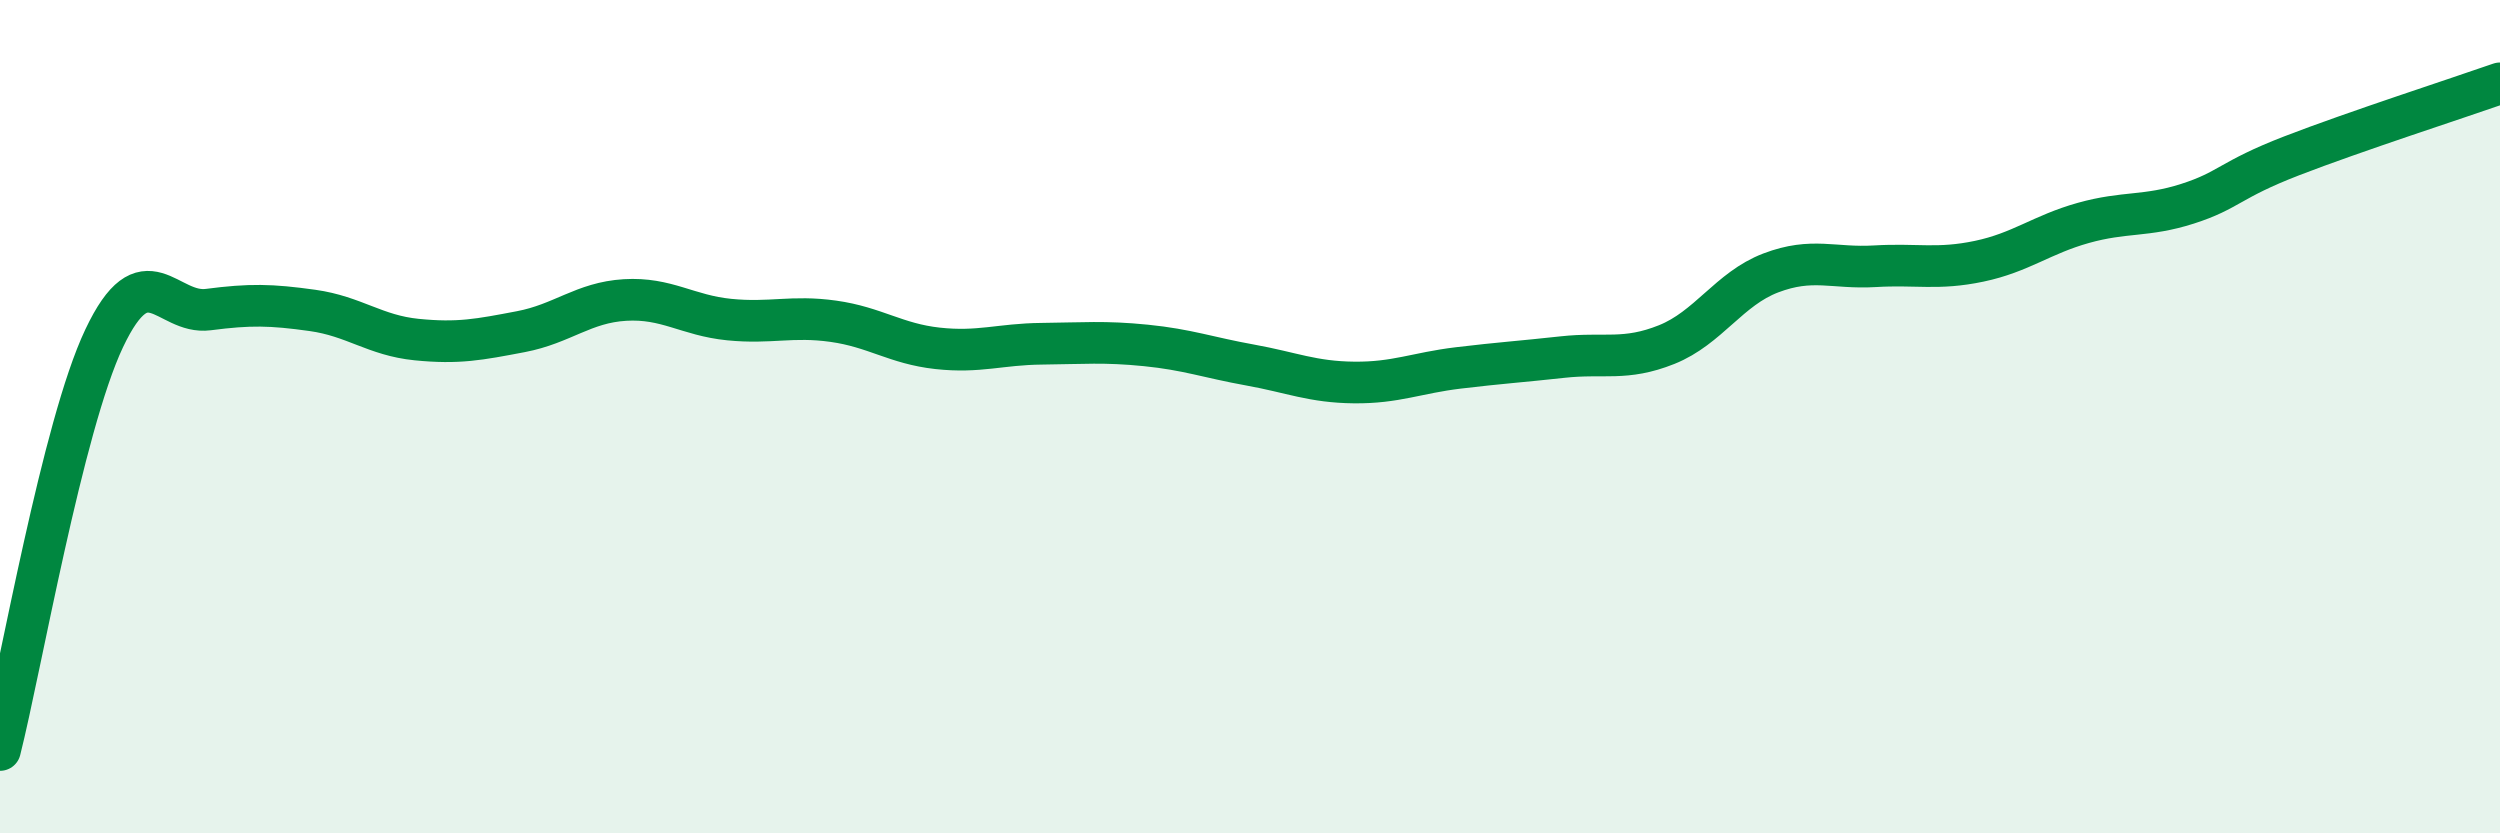 
    <svg width="60" height="20" viewBox="0 0 60 20" xmlns="http://www.w3.org/2000/svg">
      <path
        d="M 0,18 C 0.5,16.02 1.5,10.23 2.5,8.12 C 3.5,6.01 4,7.56 5,7.43 C 6,7.3 6.5,7.31 7.5,7.45 C 8.5,7.59 9,8.05 10,8.15 C 11,8.25 11.5,8.15 12.5,7.96 C 13.5,7.77 14,7.26 15,7.2 C 16,7.14 16.5,7.57 17.5,7.67 C 18.5,7.77 19,7.57 20,7.71 C 21,7.85 21.5,8.25 22.5,8.36 C 23.5,8.47 24,8.26 25,8.25 C 26,8.24 26.5,8.19 27.5,8.29 C 28.5,8.39 29,8.58 30,8.76 C 31,8.94 31.5,9.17 32.5,9.18 C 33.5,9.19 34,8.95 35,8.83 C 36,8.71 36.5,8.68 37.5,8.57 C 38.5,8.46 39,8.67 40,8.27 C 41,7.87 41.5,6.93 42.5,6.55 C 43.5,6.17 44,6.45 45,6.39 C 46,6.33 46.5,6.48 47.5,6.27 C 48.5,6.06 49,5.63 50,5.35 C 51,5.07 51.5,5.21 52.5,4.89 C 53.5,4.57 53.5,4.32 55,3.74 C 56.5,3.16 59,2.35 60,2L60 20L0 20Z"
        fill="#008740"
        opacity="0.1"
        stroke-linecap="round"
        stroke-linejoin="round"
      />
      <path
        d="M 0,18 C 0.5,16.02 1.5,10.23 2.5,8.12 C 3.5,6.01 4,7.56 5,7.43 C 6,7.3 6.5,7.31 7.5,7.45 C 8.5,7.59 9,8.05 10,8.15 C 11,8.25 11.5,8.15 12.5,7.96 C 13.5,7.77 14,7.26 15,7.2 C 16,7.14 16.5,7.57 17.5,7.67 C 18.5,7.77 19,7.57 20,7.71 C 21,7.85 21.5,8.25 22.5,8.36 C 23.5,8.47 24,8.26 25,8.25 C 26,8.24 26.5,8.19 27.5,8.29 C 28.5,8.39 29,8.58 30,8.76 C 31,8.94 31.5,9.17 32.5,9.18 C 33.5,9.19 34,8.95 35,8.83 C 36,8.71 36.5,8.68 37.5,8.57 C 38.5,8.46 39,8.67 40,8.27 C 41,7.87 41.5,6.93 42.5,6.55 C 43.5,6.17 44,6.45 45,6.39 C 46,6.33 46.5,6.48 47.5,6.27 C 48.5,6.06 49,5.63 50,5.35 C 51,5.07 51.5,5.21 52.5,4.89 C 53.5,4.57 53.5,4.32 55,3.74 C 56.5,3.16 59,2.35 60,2"
        stroke="#008740"
        stroke-width="1"
        fill="none"
        stroke-linecap="round"
        stroke-linejoin="round"
      />
    </svg>
  